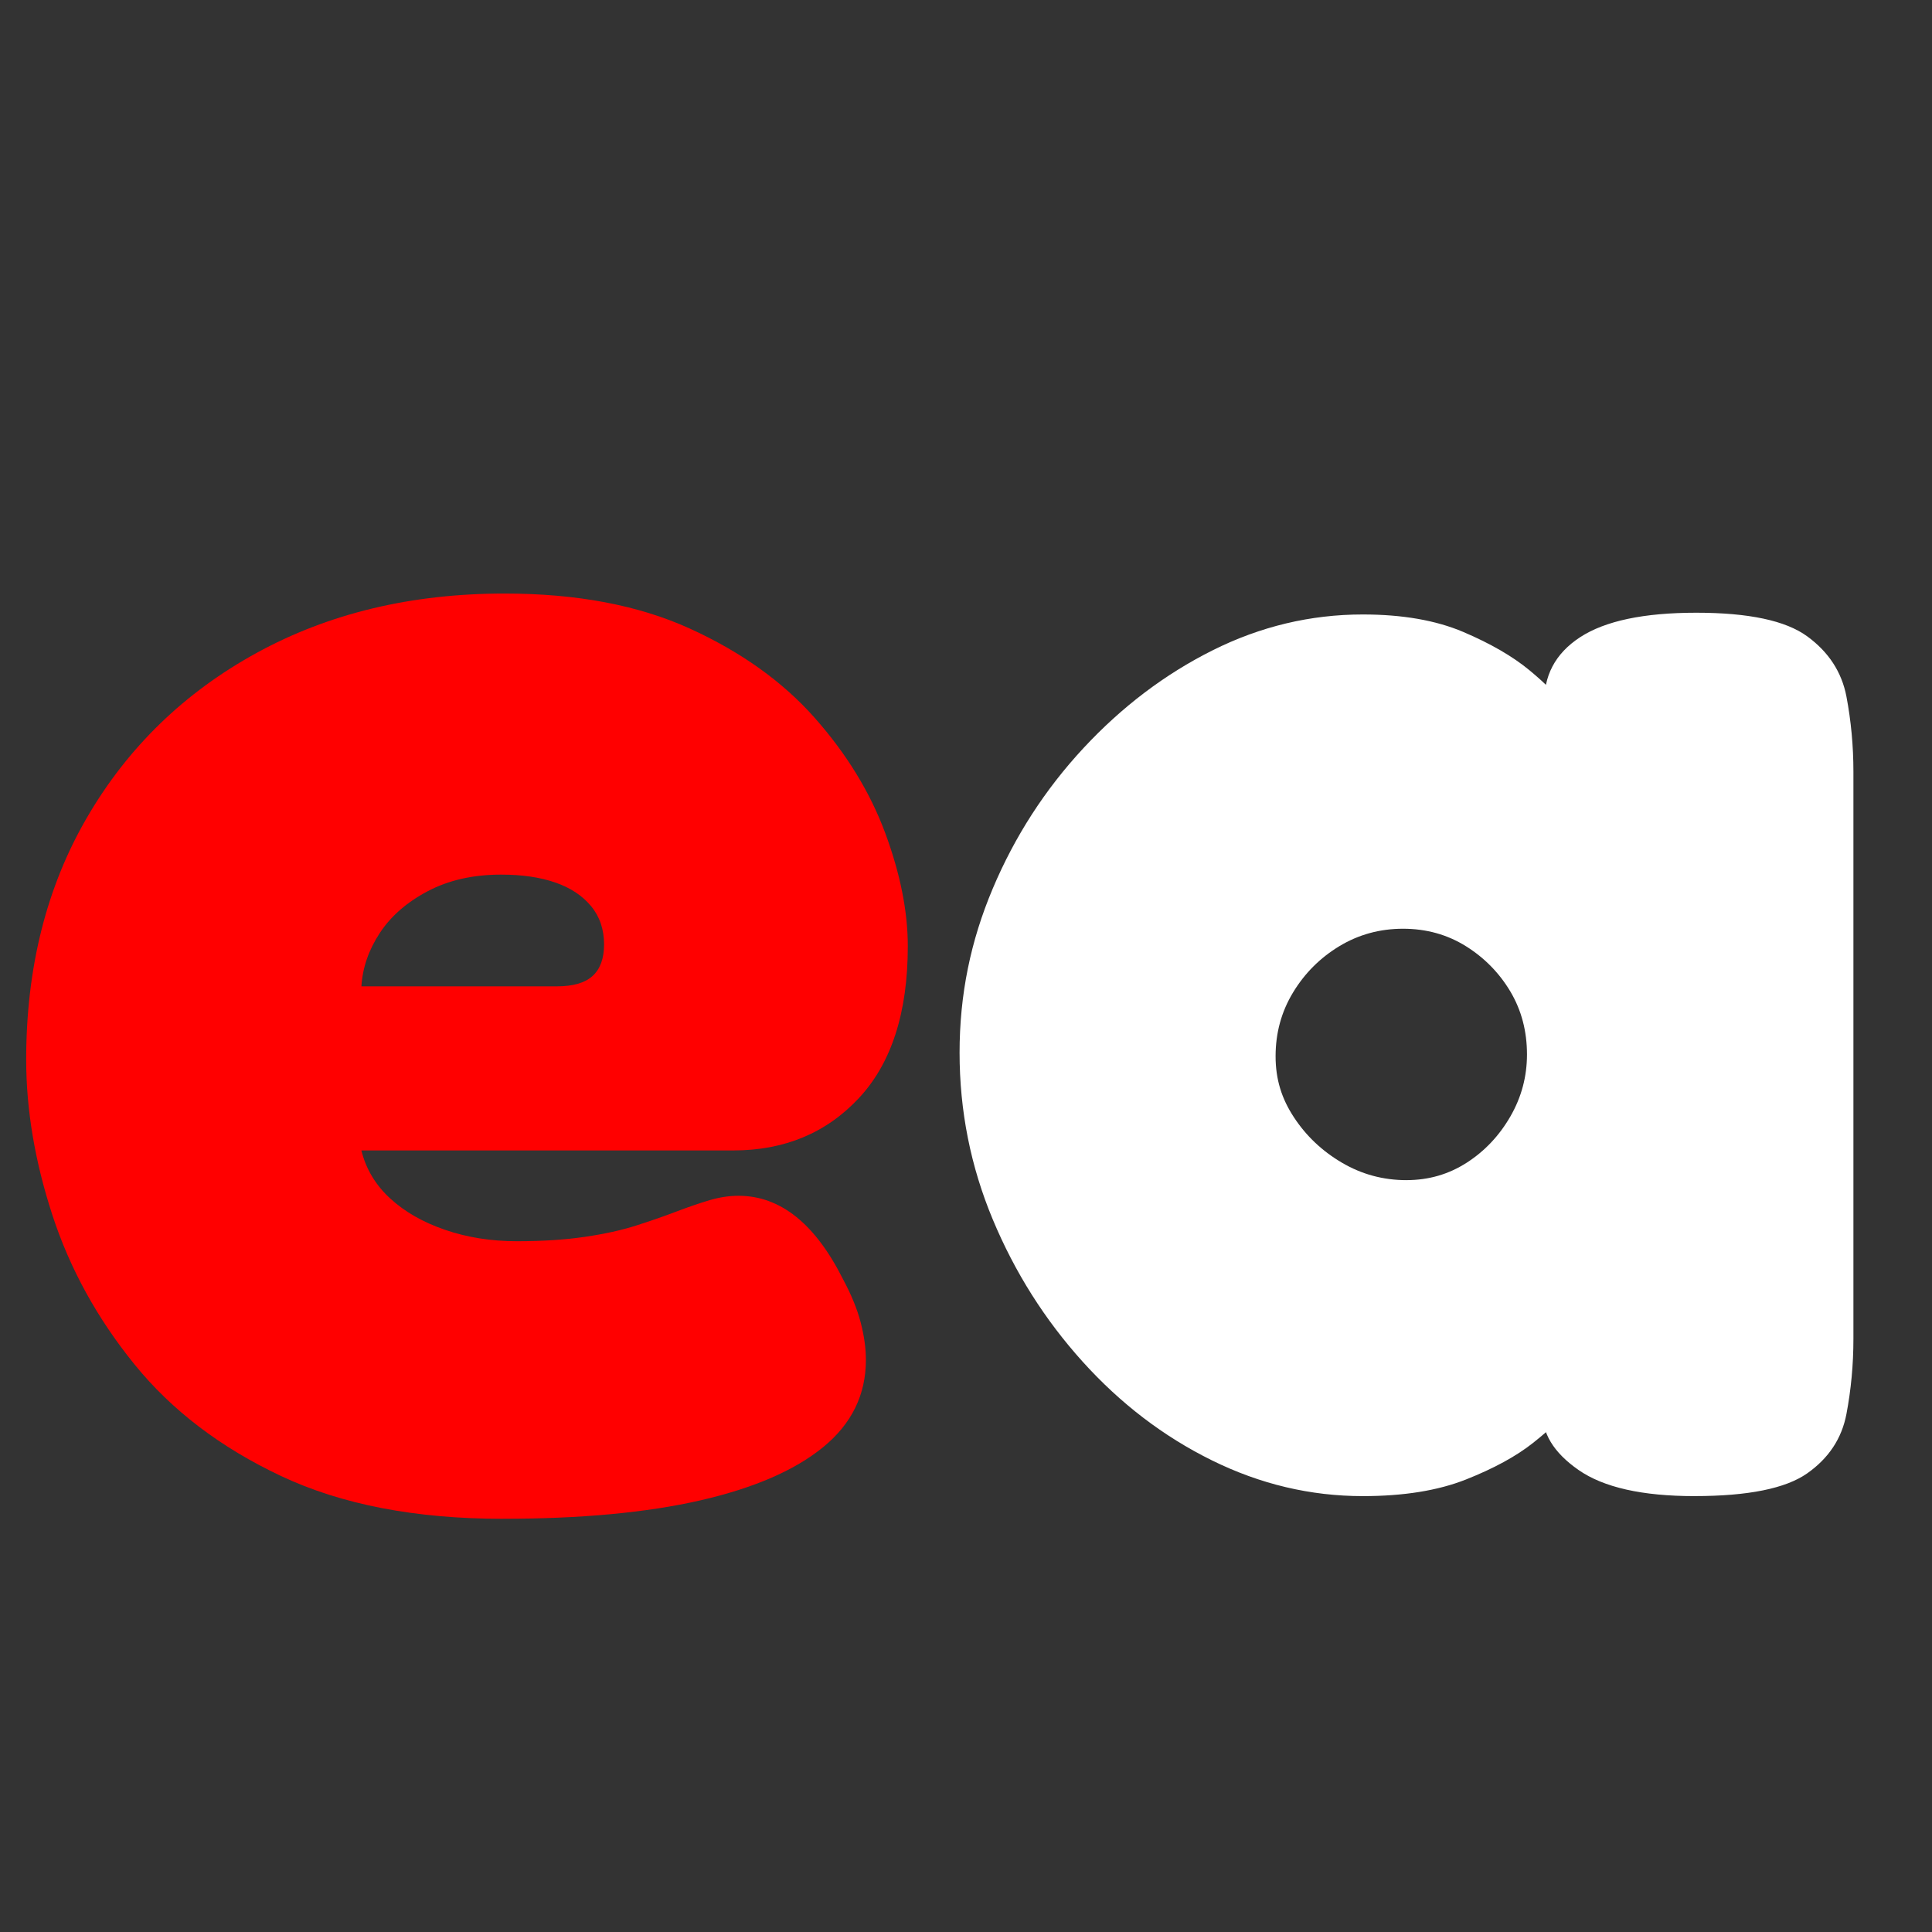 <?xml version="1.0" encoding="UTF-8"?>
<svg id="ea" xmlns="http://www.w3.org/2000/svg" viewBox="0 0 830 830">
  <rect x="0" y="0" width="830" height="830" fill="#333333" stroke="none"/>
  <path d="M216,652.49c-37.5,0-69.26-6.13-95.25-18.38-26-12.25-47-28.24-63-48-16.01-19.75-27.75-41.12-35.25-64.12-7.5-22.99-11.25-45.25-11.25-66.75,0-39.49,8.74-74.25,26.25-104.25,17.5-30,41.74-53.5,72.75-70.5,31-16.99,66.49-25.5,106.5-25.5,31,0,57.49,5,79.5,15,22,10.01,39.87,22.76,53.62,38.25,13.75,15.5,23.87,32,30.38,49.5,6.49,17.51,9.75,33.75,9.75,48.75,0,28.5-7.01,50.25-21,65.25-14,15-32,22.5-54,22.5h-159.75c1.99,8,6.12,14.88,12.38,20.62,6.25,5.75,14.12,10.25,23.62,13.5,9.49,3.26,19.75,4.88,30.75,4.88s20.74-.62,29.25-1.88c8.5-1.24,15.87-2.87,22.12-4.88,6.25-1.99,12-4,17.25-6,5.25-1.99,10-3.62,14.25-4.88,4.24-1.24,8.37-1.88,12.38-1.88,9,0,17.25,3,24.75,9s14.25,15,20.25,27c3.49,6.5,6,12.63,7.5,18.38,1.5,5.75,2.25,11.13,2.25,16.12,0,15-6.13,27.5-18.38,37.5-12.26,10.01-29.88,17.62-52.88,22.88-23,5.25-51.26,7.88-84.75,7.88ZM155.25,423.74h84c7,0,12.12-1.5,15.38-4.5,3.25-3,4.88-7.5,4.88-13.5,0-6.49-1.88-12-5.62-16.5s-8.88-7.88-15.38-10.12c-6.5-2.25-14.25-3.38-23.25-3.38-12,0-22.5,2.38-31.5,7.12-9,4.76-15.88,10.76-20.62,18-4.76,7.25-7.38,14.88-7.88,22.88Z" style="fill: red; stroke-width: 0px;"/>
  <path d="M728,642.74c-22.5,0-39.13-3.75-49.88-11.25-10.76-7.5-15.88-16-15.38-25.5h10.5c-2.51,3.5-7.38,8.13-14.62,13.88-7.25,5.75-16.88,11-28.88,15.75s-26.75,7.12-44.25,7.12c-22.5,0-44.13-5.13-64.88-15.38-20.75-10.24-39.26-24.38-55.5-42.38-16.25-18-29.13-38.37-38.62-61.12-9.5-22.75-14.25-46.62-14.25-71.62s4.75-48,14.25-70.5c9.49-22.5,22.5-42.62,39-60.38,16.5-17.74,34.99-31.75,55.5-42,20.5-10.24,42-15.38,64.5-15.38,16.99,0,31.37,2.51,43.12,7.5,11.74,5,21.25,10.5,28.5,16.5,7.24,6,12.12,11,14.62,15h-8.25c-.5-12.49,4.62-22.24,15.38-29.25,10.75-7,27.38-10.5,49.88-10.5s38.37,3.38,47.62,10.12c9.25,6.75,14.87,15.38,16.88,25.88,1.99,10.5,3,21.26,3,32.25v243.75c0,11-1.01,21.75-3,32.25-2,10.5-7.63,19.01-16.88,25.5-9.26,6.49-25.38,9.75-48.38,9.75ZM604.25,506.99c9.49,0,18.12-2.5,25.88-7.5,7.75-4.99,13.99-11.62,18.75-19.88,4.75-8.25,7.12-17.12,7.12-26.62,0-10-2.38-19-7.12-27-4.76-7.99-11.13-14.5-19.12-19.5-8-4.99-17-7.5-27-7.5s-19.12,2.51-27.38,7.5c-8.25,5-14.88,11.62-19.88,19.88-5,8.25-7.5,17.38-7.5,27.38s2.62,18.26,7.88,26.25c5.25,8,12.12,14.51,20.62,19.5,8.5,5,17.74,7.5,27.75,7.5Z" style="fill: #fff; stroke-width: 0px;"/>
</svg>